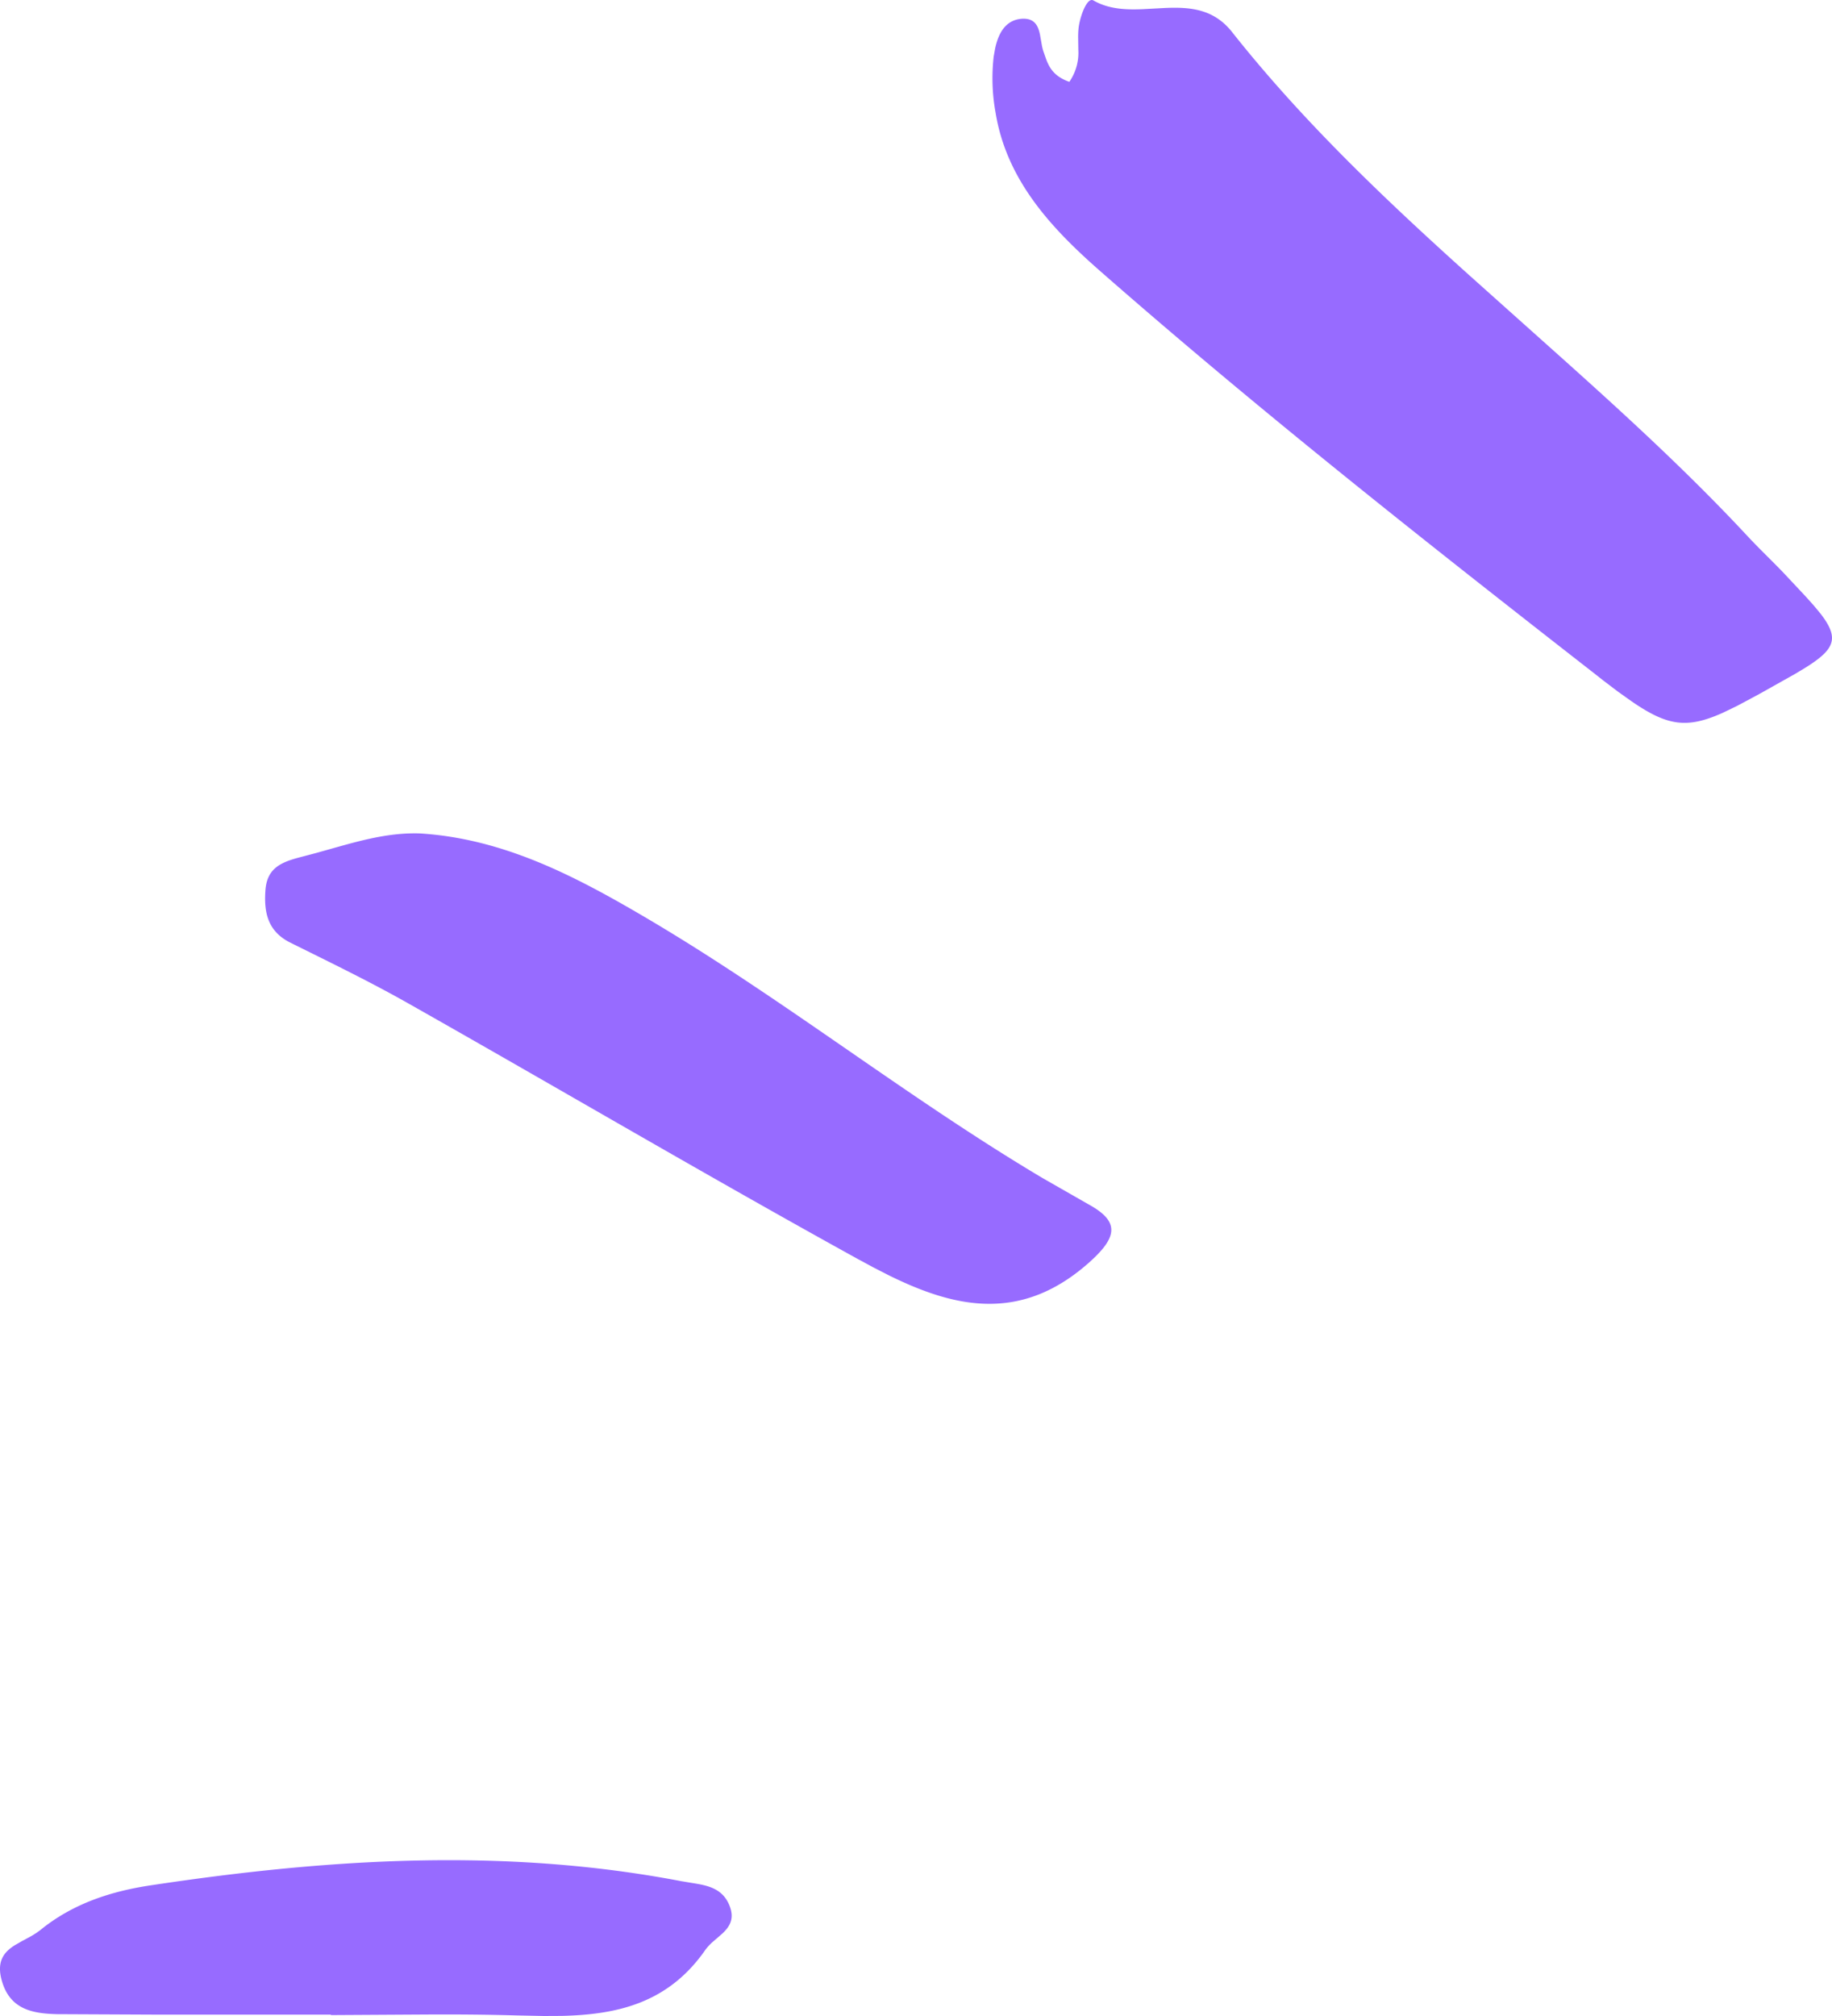 <svg width="20" height="22" viewBox="0 0 20 22" xmlns="http://www.w3.org/2000/svg">
    <path d="m7.439 20.529.157.026c.154.026.297.066.367.238.06.147.002.233-.08.31l-.097.084a.537.537 0 0 0-.086.092c-.407.584-.965.706-1.57.72L5.937 22l-.195-.004-.098-.002c-.338-.01-.677-.012-1.015-.01l-1.017.006v-.005H1.695L.622 21.98c-.267-.007-.524-.05-.608-.387-.048-.197.033-.293.147-.365l.08-.046.082-.044a.96.96 0 0 0 .079-.048l.036-.026c.355-.29.771-.425 1.214-.491 1.926-.29 3.854-.414 5.787-.044zM4.585 9.095c.915.057 1.695.467 2.46.916 1.493.878 2.848 1.96 4.337 2.845l.502.287c.328.18.325.344.025.617-.756.687-1.492.51-2.21.155l-.164-.084-.165-.089c-1.645-.907-3.264-1.86-4.9-2.785-.423-.24-.863-.453-1.3-.67-.252-.125-.29-.338-.272-.576.018-.225.153-.296.358-.351l.197-.052.278-.078c.278-.077.557-.145.854-.135zm7.352-9.09c.166.095.351.103.54.095l.243-.013c.268-.011.528.007.73.262.77.973 1.666 1.823 2.586 2.651l1.038.928c.692.62 1.375 1.247 2.006 1.925.126.135.26.262.388.395l.24.256.095.106.076.092c.2.262.156.38-.164.581l-.116.07-.392.22-.175.094a5.712 5.712 0 0 1-.08.042l-.145.07c-.39.174-.6.146-.994-.125l-.148-.105-.166-.126-.09-.071c-1.827-1.424-3.645-2.858-5.385-4.382-.543-.475-1.036-1-1.156-1.745a2.093 2.093 0 0 1-.02-.607l.016-.09c.033-.152.105-.308.288-.323.14-.01.18.072.201.17l.02.113a.52.52 0 0 0 .017.07l.03.086c.037.1.093.193.254.249a.556.556 0 0 0 .098-.35L11.77.406c0-.045.002-.09.01-.134.02-.114.09-.305.157-.267z" fill="#976BFF" fill-rule="evenodd"/>
</svg>
